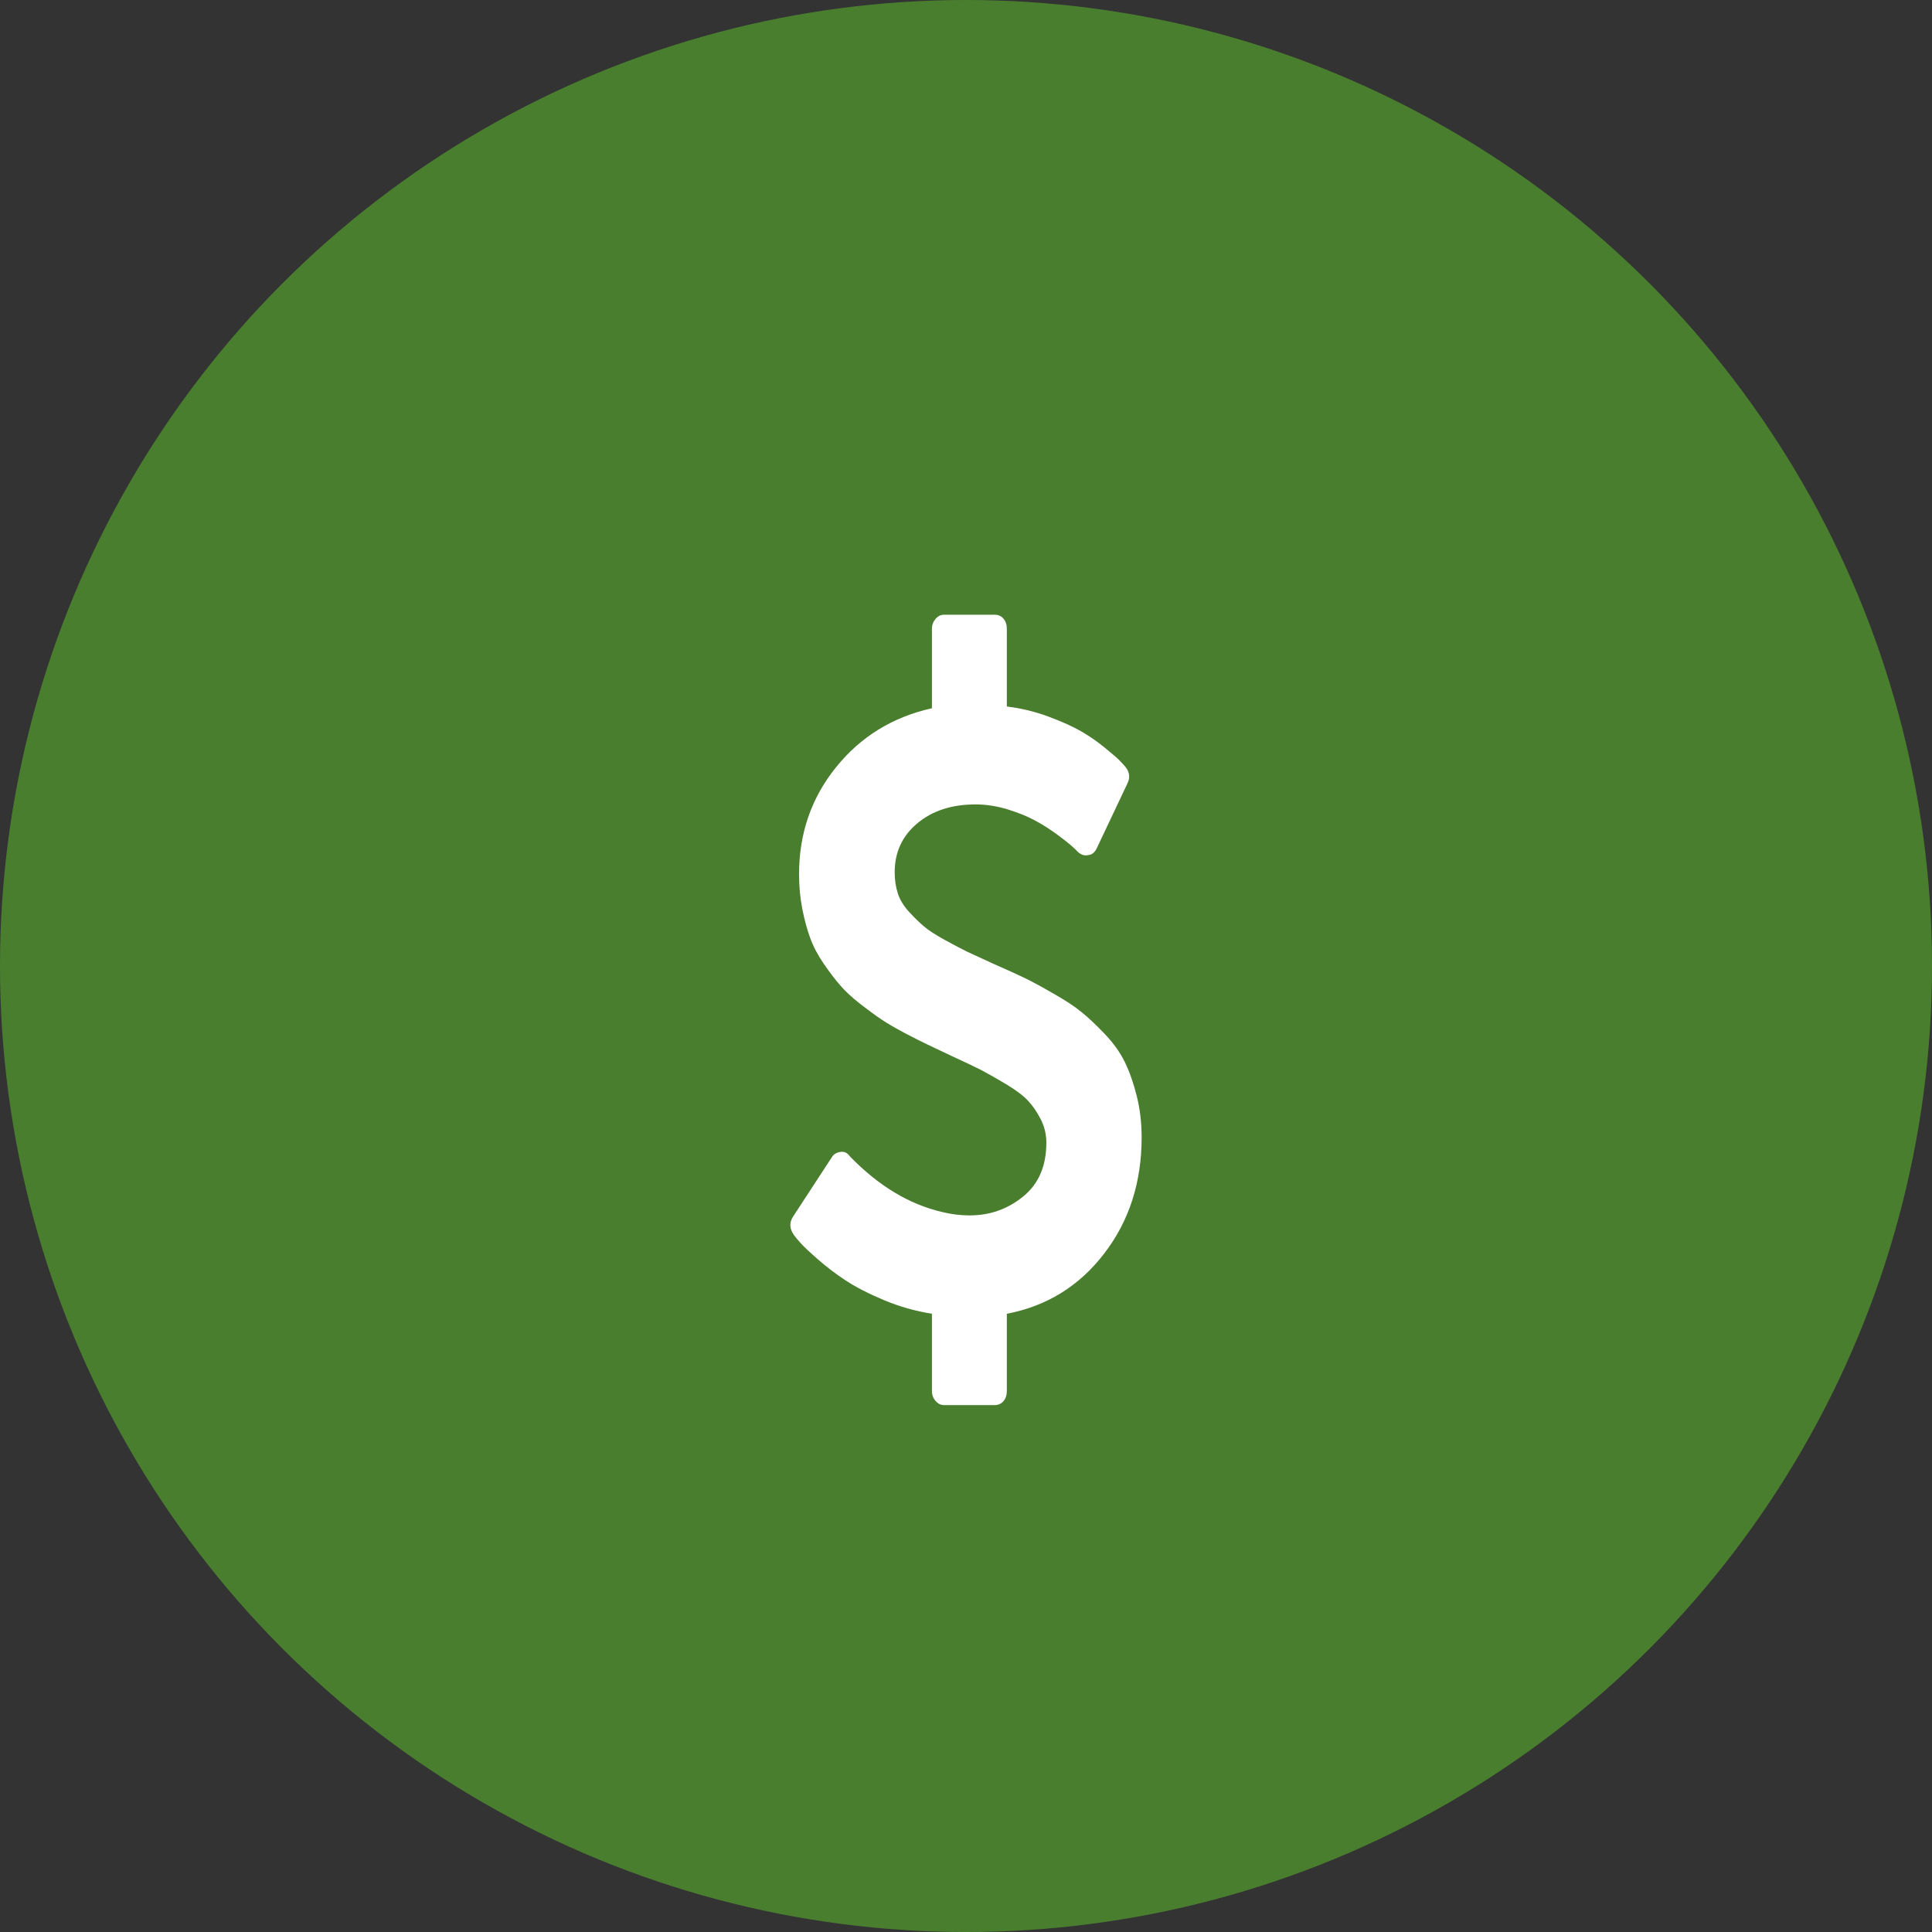 <svg width="22" height="22" viewBox="0 0 22 22" fill="none" xmlns="http://www.w3.org/2000/svg">
<rect x="0" y="0" width="22" height="22" fill="#333333" stroke="none"/>
<circle cx="11" cy="11" r="11" fill="#4A7E2F"/>
<path d="M13 12.951C13 13.464 12.858 13.905 12.573 14.275C12.289 14.645 11.92 14.873 11.465 14.96V15.839C11.465 15.886 11.452 15.925 11.427 15.955C11.401 15.985 11.368 16 11.328 16H10.749C10.712 16 10.68 15.984 10.653 15.952C10.626 15.921 10.612 15.883 10.612 15.839V14.96C10.424 14.93 10.241 14.878 10.066 14.805C9.89 14.731 9.745 14.656 9.63 14.581C9.516 14.506 9.41 14.425 9.313 14.34C9.216 14.255 9.149 14.192 9.114 14.152C9.078 14.112 9.053 14.082 9.039 14.061C8.99 13.991 8.987 13.922 9.03 13.855L9.472 13.178C9.492 13.144 9.525 13.124 9.57 13.117C9.613 13.111 9.647 13.126 9.673 13.162L9.682 13.172C10.005 13.504 10.352 13.713 10.723 13.8C10.829 13.827 10.935 13.84 11.041 13.84C11.272 13.84 11.476 13.768 11.652 13.624C11.828 13.48 11.915 13.276 11.915 13.012C11.915 12.918 11.894 12.829 11.851 12.745C11.808 12.662 11.76 12.591 11.707 12.535C11.655 12.478 11.571 12.415 11.457 12.346C11.342 12.278 11.248 12.224 11.174 12.185C11.099 12.147 10.985 12.093 10.831 12.022C10.719 11.969 10.631 11.927 10.567 11.897C10.503 11.867 10.415 11.822 10.303 11.764C10.192 11.705 10.103 11.653 10.036 11.608C9.968 11.563 9.888 11.503 9.793 11.43C9.699 11.356 9.622 11.285 9.564 11.216C9.505 11.148 9.443 11.066 9.377 10.97C9.312 10.875 9.261 10.778 9.225 10.679C9.189 10.58 9.159 10.469 9.135 10.345C9.111 10.221 9.099 10.09 9.099 9.953C9.099 9.491 9.239 9.086 9.519 8.738C9.799 8.39 10.163 8.165 10.612 8.065V7.161C10.612 7.117 10.626 7.08 10.653 7.048C10.68 7.016 10.712 7 10.749 7H11.328C11.368 7 11.401 7.015 11.427 7.045C11.452 7.075 11.465 7.114 11.465 7.161V8.045C11.628 8.065 11.786 8.103 11.939 8.16C12.092 8.217 12.216 8.273 12.312 8.328C12.408 8.384 12.498 8.446 12.584 8.517C12.67 8.587 12.726 8.636 12.751 8.662C12.777 8.689 12.799 8.713 12.816 8.733C12.864 8.793 12.871 8.857 12.837 8.924L12.49 9.657C12.467 9.707 12.434 9.734 12.391 9.737C12.351 9.747 12.313 9.735 12.275 9.702C12.267 9.692 12.246 9.672 12.213 9.642C12.18 9.612 12.125 9.567 12.046 9.509C11.967 9.45 11.884 9.396 11.795 9.348C11.707 9.299 11.6 9.256 11.476 9.217C11.352 9.179 11.229 9.16 11.109 9.16C10.838 9.16 10.616 9.232 10.445 9.376C10.273 9.52 10.188 9.705 10.188 9.933C10.188 10.02 10.2 10.1 10.224 10.174C10.248 10.248 10.291 10.317 10.351 10.383C10.411 10.448 10.467 10.503 10.52 10.548C10.573 10.594 10.653 10.645 10.76 10.704C10.867 10.763 10.954 10.808 11.019 10.84C11.085 10.871 11.185 10.917 11.319 10.978C11.471 11.045 11.587 11.097 11.667 11.136C11.747 11.174 11.855 11.233 11.992 11.312C12.13 11.39 12.238 11.461 12.316 11.525C12.395 11.589 12.483 11.672 12.582 11.776C12.681 11.88 12.756 11.986 12.809 12.095C12.862 12.204 12.907 12.332 12.944 12.479C12.981 12.627 13 12.784 13 12.951Z" fill="white"/>
</svg>
